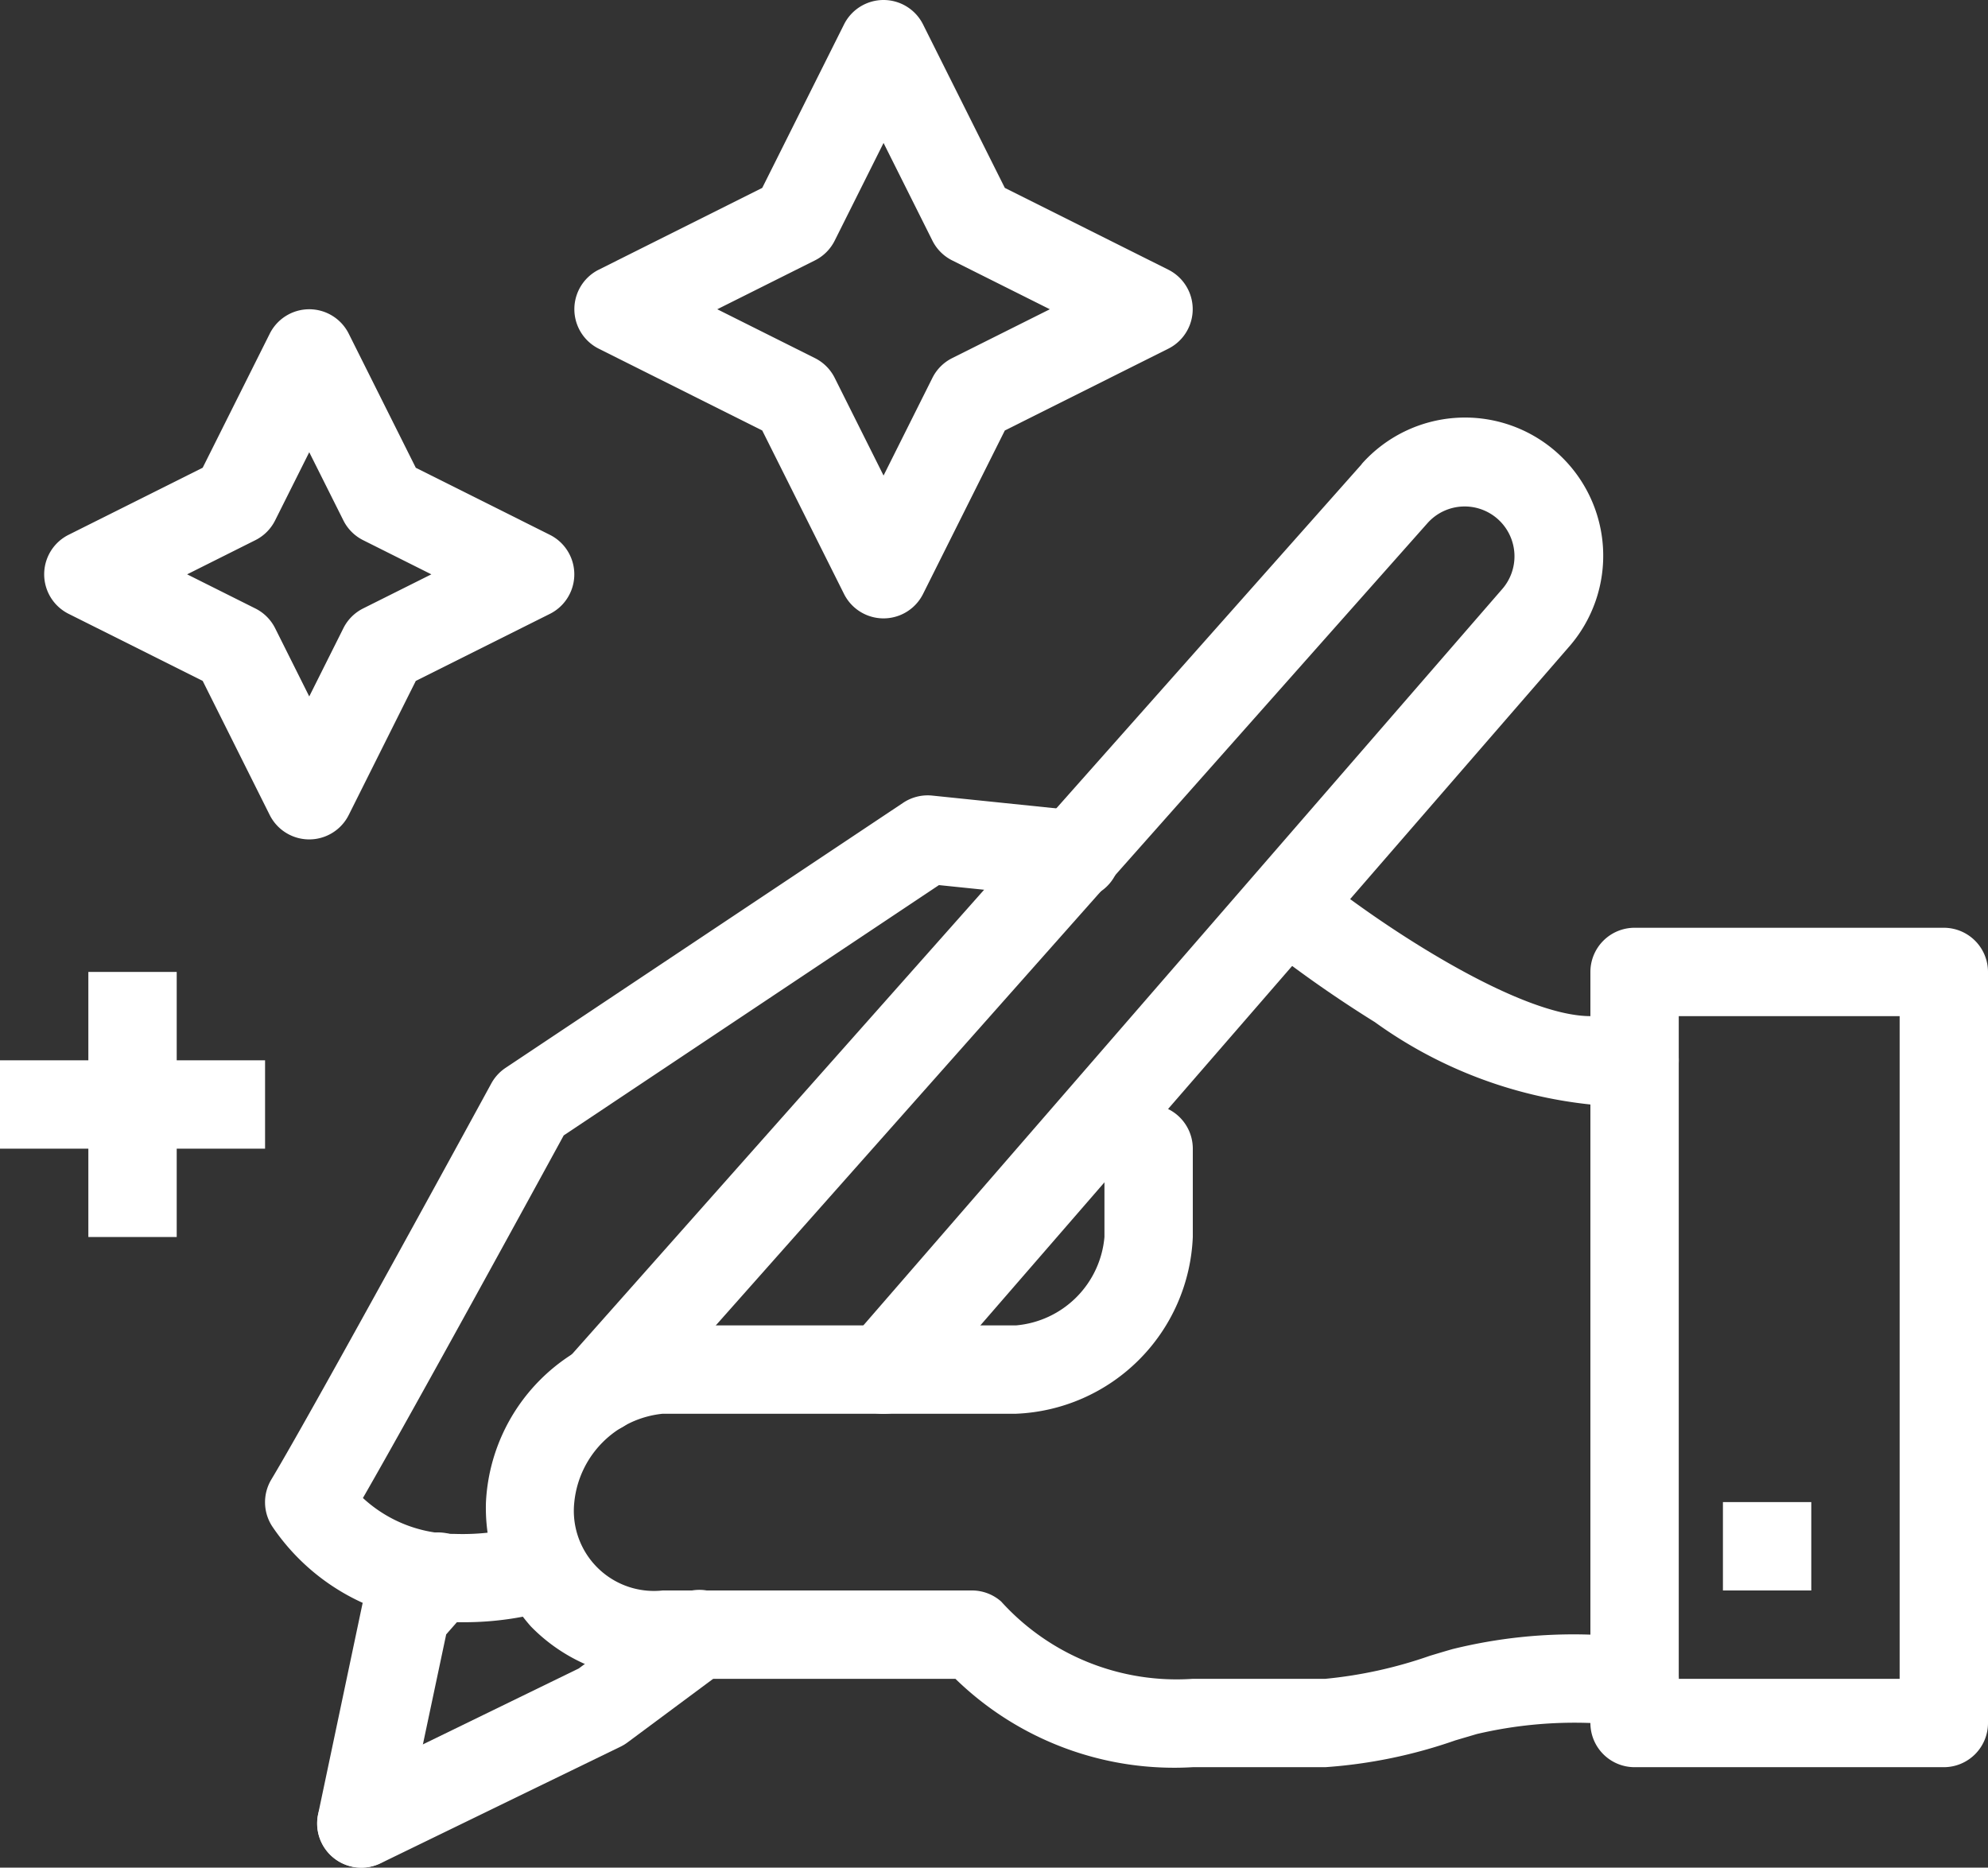 <svg xmlns="http://www.w3.org/2000/svg" width="45" height="42.274"><rect width="100%" height="100%" fill="#333333" stroke="none"/><defs><clipPath id="a"><path fill="none" stroke="#fff" d="M0 0h45v42.274H0z"/></clipPath></defs><g clip-path="url(#a)" fill="#fff"><path d="M37 25h-1a10.139 10.139 0 0 1-4.88-1.865 27.98 27.98 0 0 1-2.545-1.786 1 1 0 1 1 1.256-1.557C31.371 21.032 34.408 23 36 23h1a1 1 0 0 1 0 2ZM10.482 36.719h-.191a4.92 4.92 0 0 1-4.12-2.156 1 1 0 0 1-.029-1.075c.993-1.654 4.94-8.891 4.979-8.964a1 1 0 0 1 .323-.353l9-6a1 1 0 0 1 .657-.163l3.336.344a1 1 0 1 1-.205 1.989l-2.978-.307L12.76 25.7c-.61 1.118-3.322 6.08-4.545 8.207a3.057 3.057 0 0 0 2.079.813 5.284 5.284 0 0 0 1.68-.215 1 1 0 0 1 .644 1.893 7.093 7.093 0 0 1-2.136.321ZM8.183 42.274a1 1 0 0 1-.438-1.9l5.355-2.608 2.118-1.57a1 1 0 1 1 1.194 1.604l-2.192 1.628a1 1 0 0 1-.158.1L8.62 42.173a1 1 0 0 1-.437.101Z"/><path d="M13.592 32.433a1 1 0 0 1-.748-1.664l17.98-20.263v-.005a3.128 3.128 0 0 1 4.676 4.157l-14.747 17a1 1 0 1 1-1.511-1.311l14.75-17 .008-.009a1.129 1.129 0 0 0-.048-1.543 1.127 1.127 0 0 0-1.635.041L14.34 32.1a1 1 0 0 1-.748.333Z"/><path d="M30 40h-3a7.094 7.094 0 0 1-5.373-2H15a3.939 3.939 0 0 1-2.983-1.186A4.043 4.043 0 0 1 11 34a4.217 4.217 0 0 1 4-4h8a2.2 2.2 0 0 0 2-2v-2a1 1 0 0 1 2 0v2a4.176 4.176 0 0 1-4 4h-8a2.237 2.237 0 0 0-2 2 1.813 1.813 0 0 0 2 2h7a1 1 0 0 1 .662.25A5.354 5.354 0 0 0 27 38h3a10.064 10.064 0 0 0 2.369-.522c.18-.054.352-.106.511-.151A11.418 11.418 0 0 1 36 37h1a1 1 0 0 1 0 2h-1a9.7 9.7 0 0 0-2.569.249l-.488.144A11.269 11.269 0 0 1 30 40Z"/><path d="M37 21h7a1 1 0 0 1 1 1v17a1 1 0 0 1-1 1h-7a1 1 0 0 1-1-1V22a1 1 0 0 1 1-1Zm6 2h-5v15h5Z"/><path d="M41 36h-2v-2h2ZM8.184 42.274a1 1 0 0 1-.984-1.207l1-4.743a1 1 0 0 1 .227-.453l.713-.812a1 1 0 1 1 1.5 1.32l-.54.615-.95 4.487a1 1 0 0 1-.966.793ZM7 7a1 1 0 0 1 .894.553l1.518 3.035 3.035 1.518a1 1 0 0 1 0 1.789l-3.035 1.517-1.518 3.035a1 1 0 0 1-1.789 0l-1.517-3.035-3.035-1.518a1 1 0 0 1 0-1.789l3.035-1.518 1.518-3.034A1 1 0 0 1 7 7Zm2.764 6-1.544-.773a1 1 0 0 1-.447-.447L7 10.236l-.773 1.544a1 1 0 0 1-.447.447L4.236 13l1.545.773a1 1 0 0 1 .447.447L7 15.764l.773-1.545a1 1 0 0 1 .447-.447ZM20 0a1 1 0 0 1 .894.553l1.851 3.7 3.7 1.851a1 1 0 0 1 0 1.789l-3.7 1.851-1.851 3.7a1 1 0 0 1-1.789 0l-1.851-3.7-3.7-1.851a1 1 0 0 1 0-1.789l3.7-1.851 1.851-3.7A1 1 0 0 1 20 0Zm3.764 7-2.211-1.106a1 1 0 0 1-.447-.447L20 3.236l-1.106 2.211a1 1 0 0 1-.447.447L16.236 7l2.211 1.106a1 1 0 0 1 .447.447L20 10.764l1.106-2.211a1 1 0 0 1 .447-.447ZM4 28H2v-6h2Z"/><path d="M6 26H0v-2h6Z"/></g></svg>
